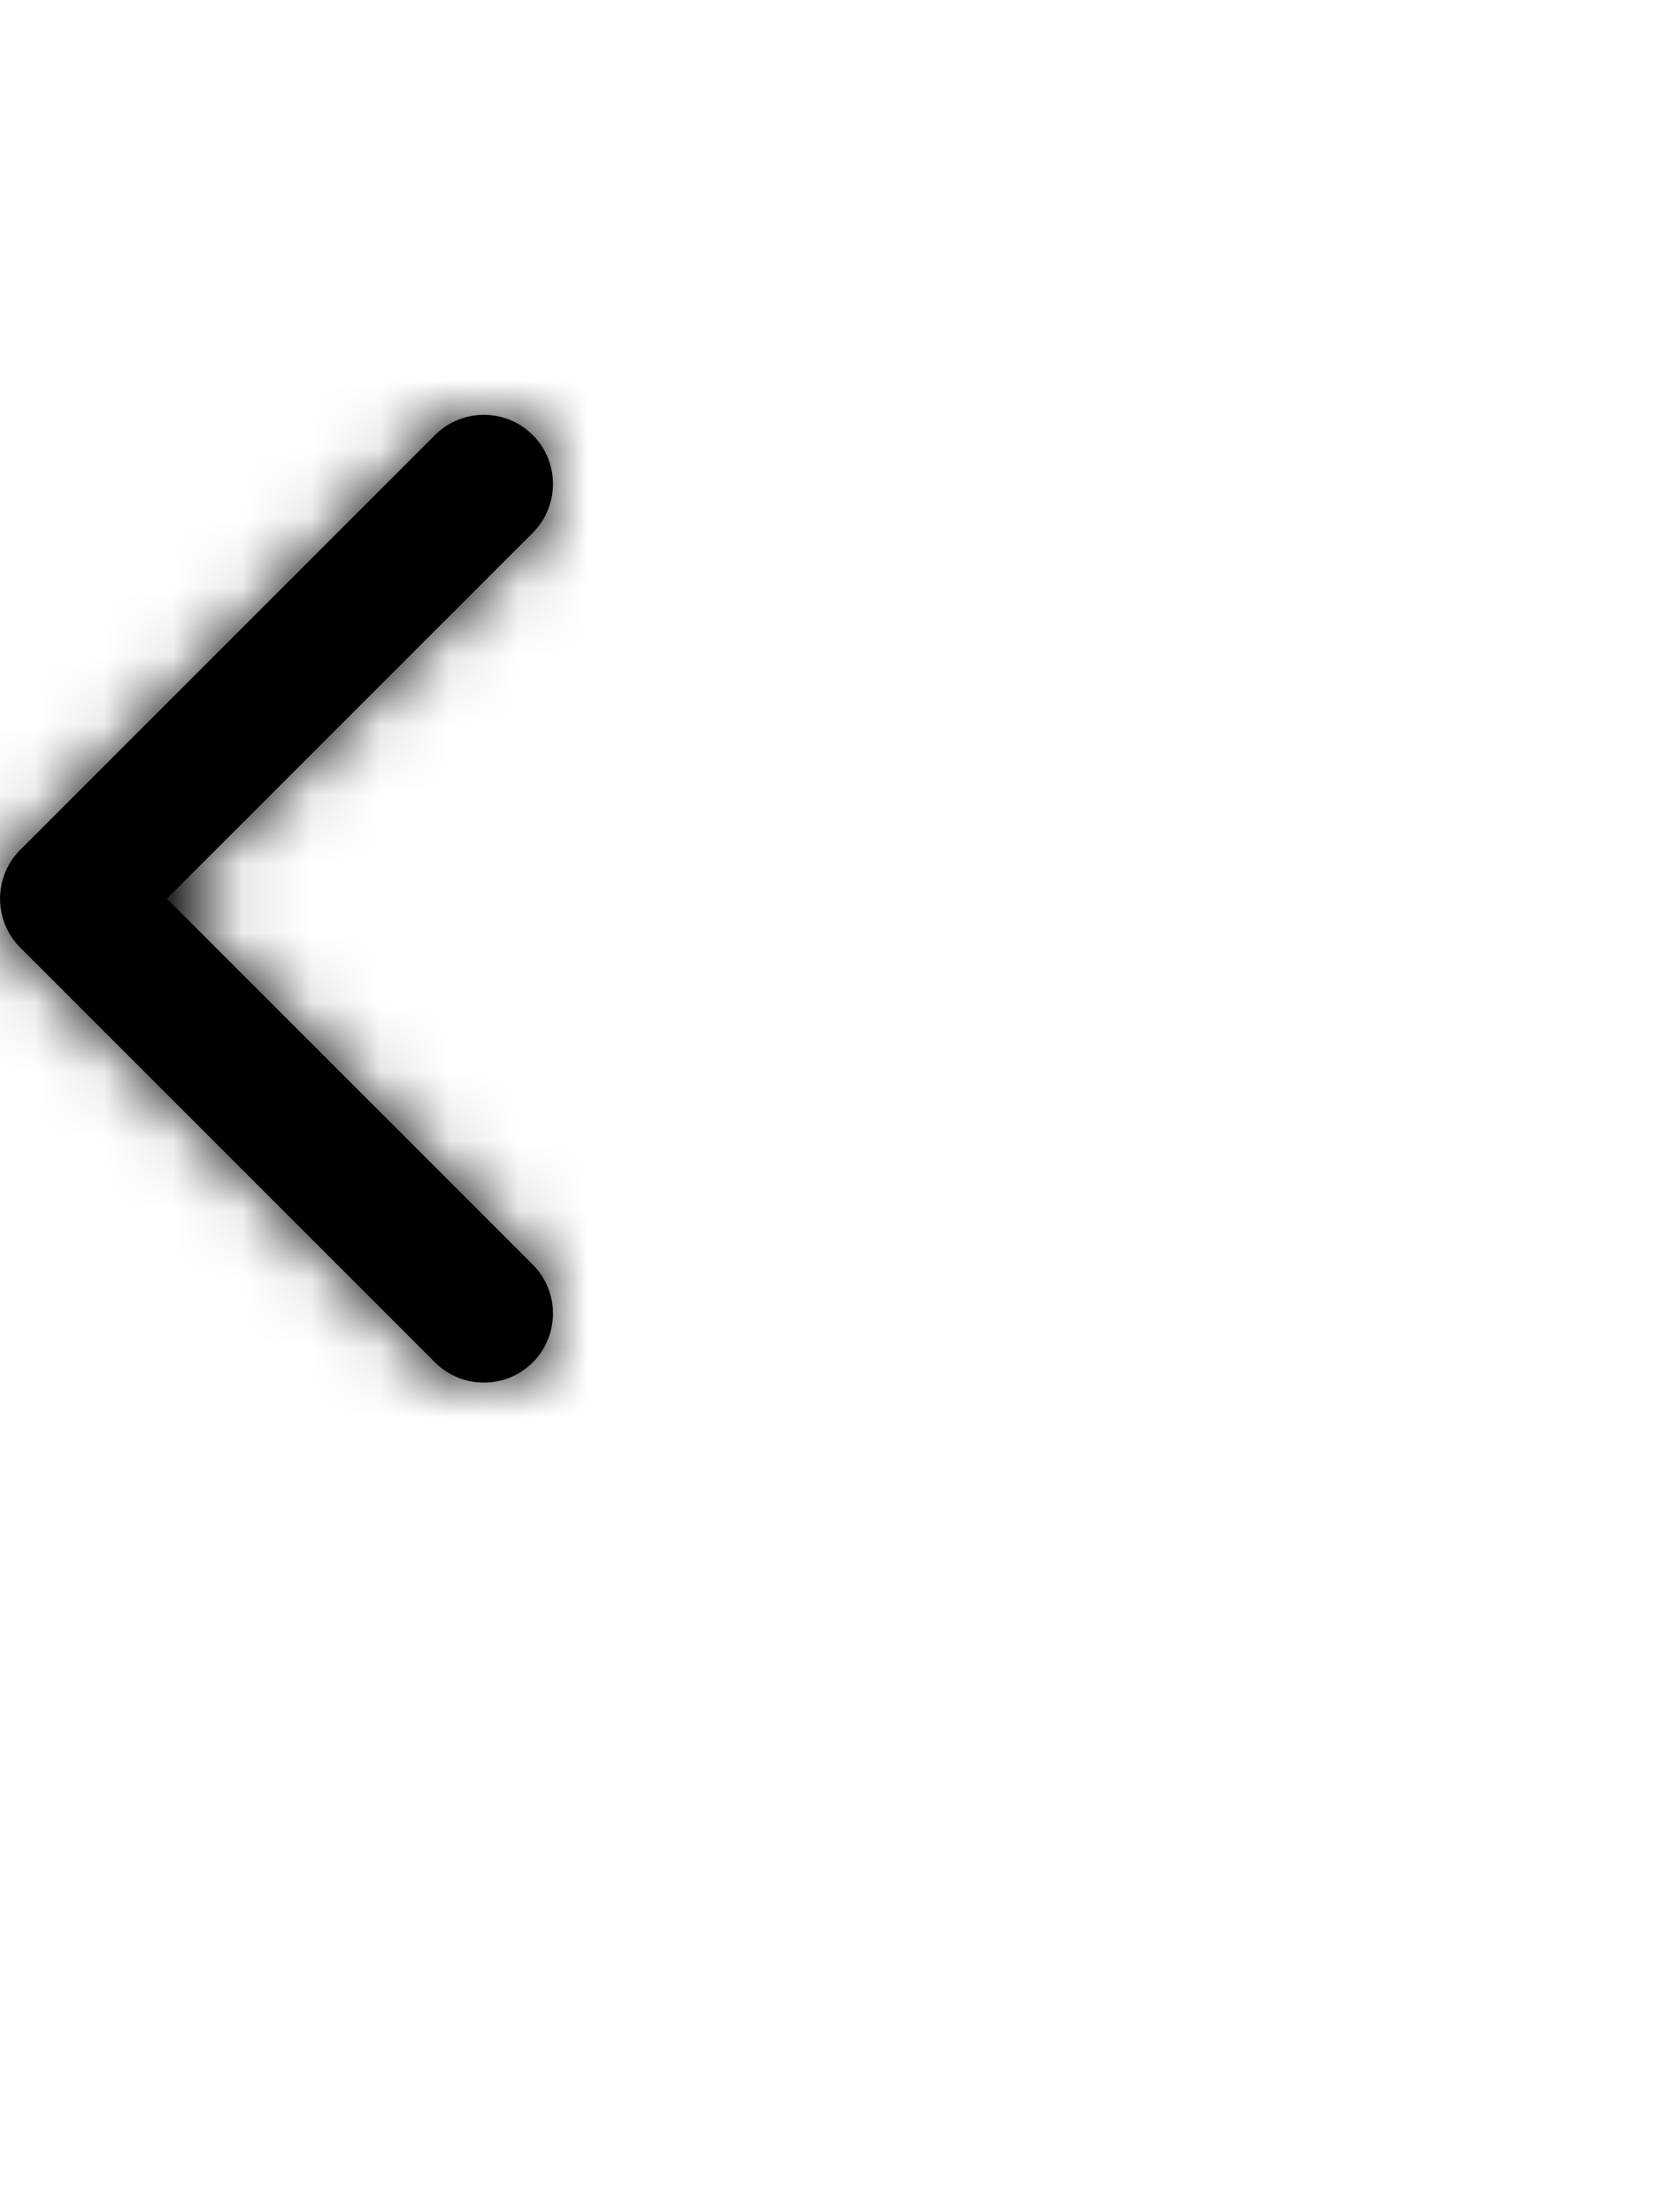 <svg xmlns="http://www.w3.org/2000/svg" xmlns:xlink="http://www.w3.org/1999/xlink" width="18" height="24" viewBox="0 0 24 24">
    <defs>
        <path id="la4j8az1ca" d="M2.414 9l5.293-5.293c.39-.39.39-1.024 0-1.414-.39-.39-1.024-.39-1.414 0l-6 6c-.39.39-.39 1.024 0 1.414l6 6c.39.39 1.024.39 1.414 0 .39-.39.39-1.024 0-1.414L2.414 9z"/>
    </defs>
    <g fill="none" fill-rule="evenodd">
        <g>
            <g>
                <g transform="translate(-23 -31) translate(23 31)">
                    <mask id="l68sambcmb" fill="#fff">
                        <use xlink:href="#la4j8az1ca"/>
                    </mask>
                    <use fill="#000" fill-rule="nonzero" xlink:href="#la4j8az1ca"/>
                    <g fill="#000" mask="url(#l68sambcmb)">
                        <path d="M0 0H24V24H0z" transform="translate(-8 -3)"/>
                    </g>
                </g>
            </g>
        </g>
    </g>
</svg>
